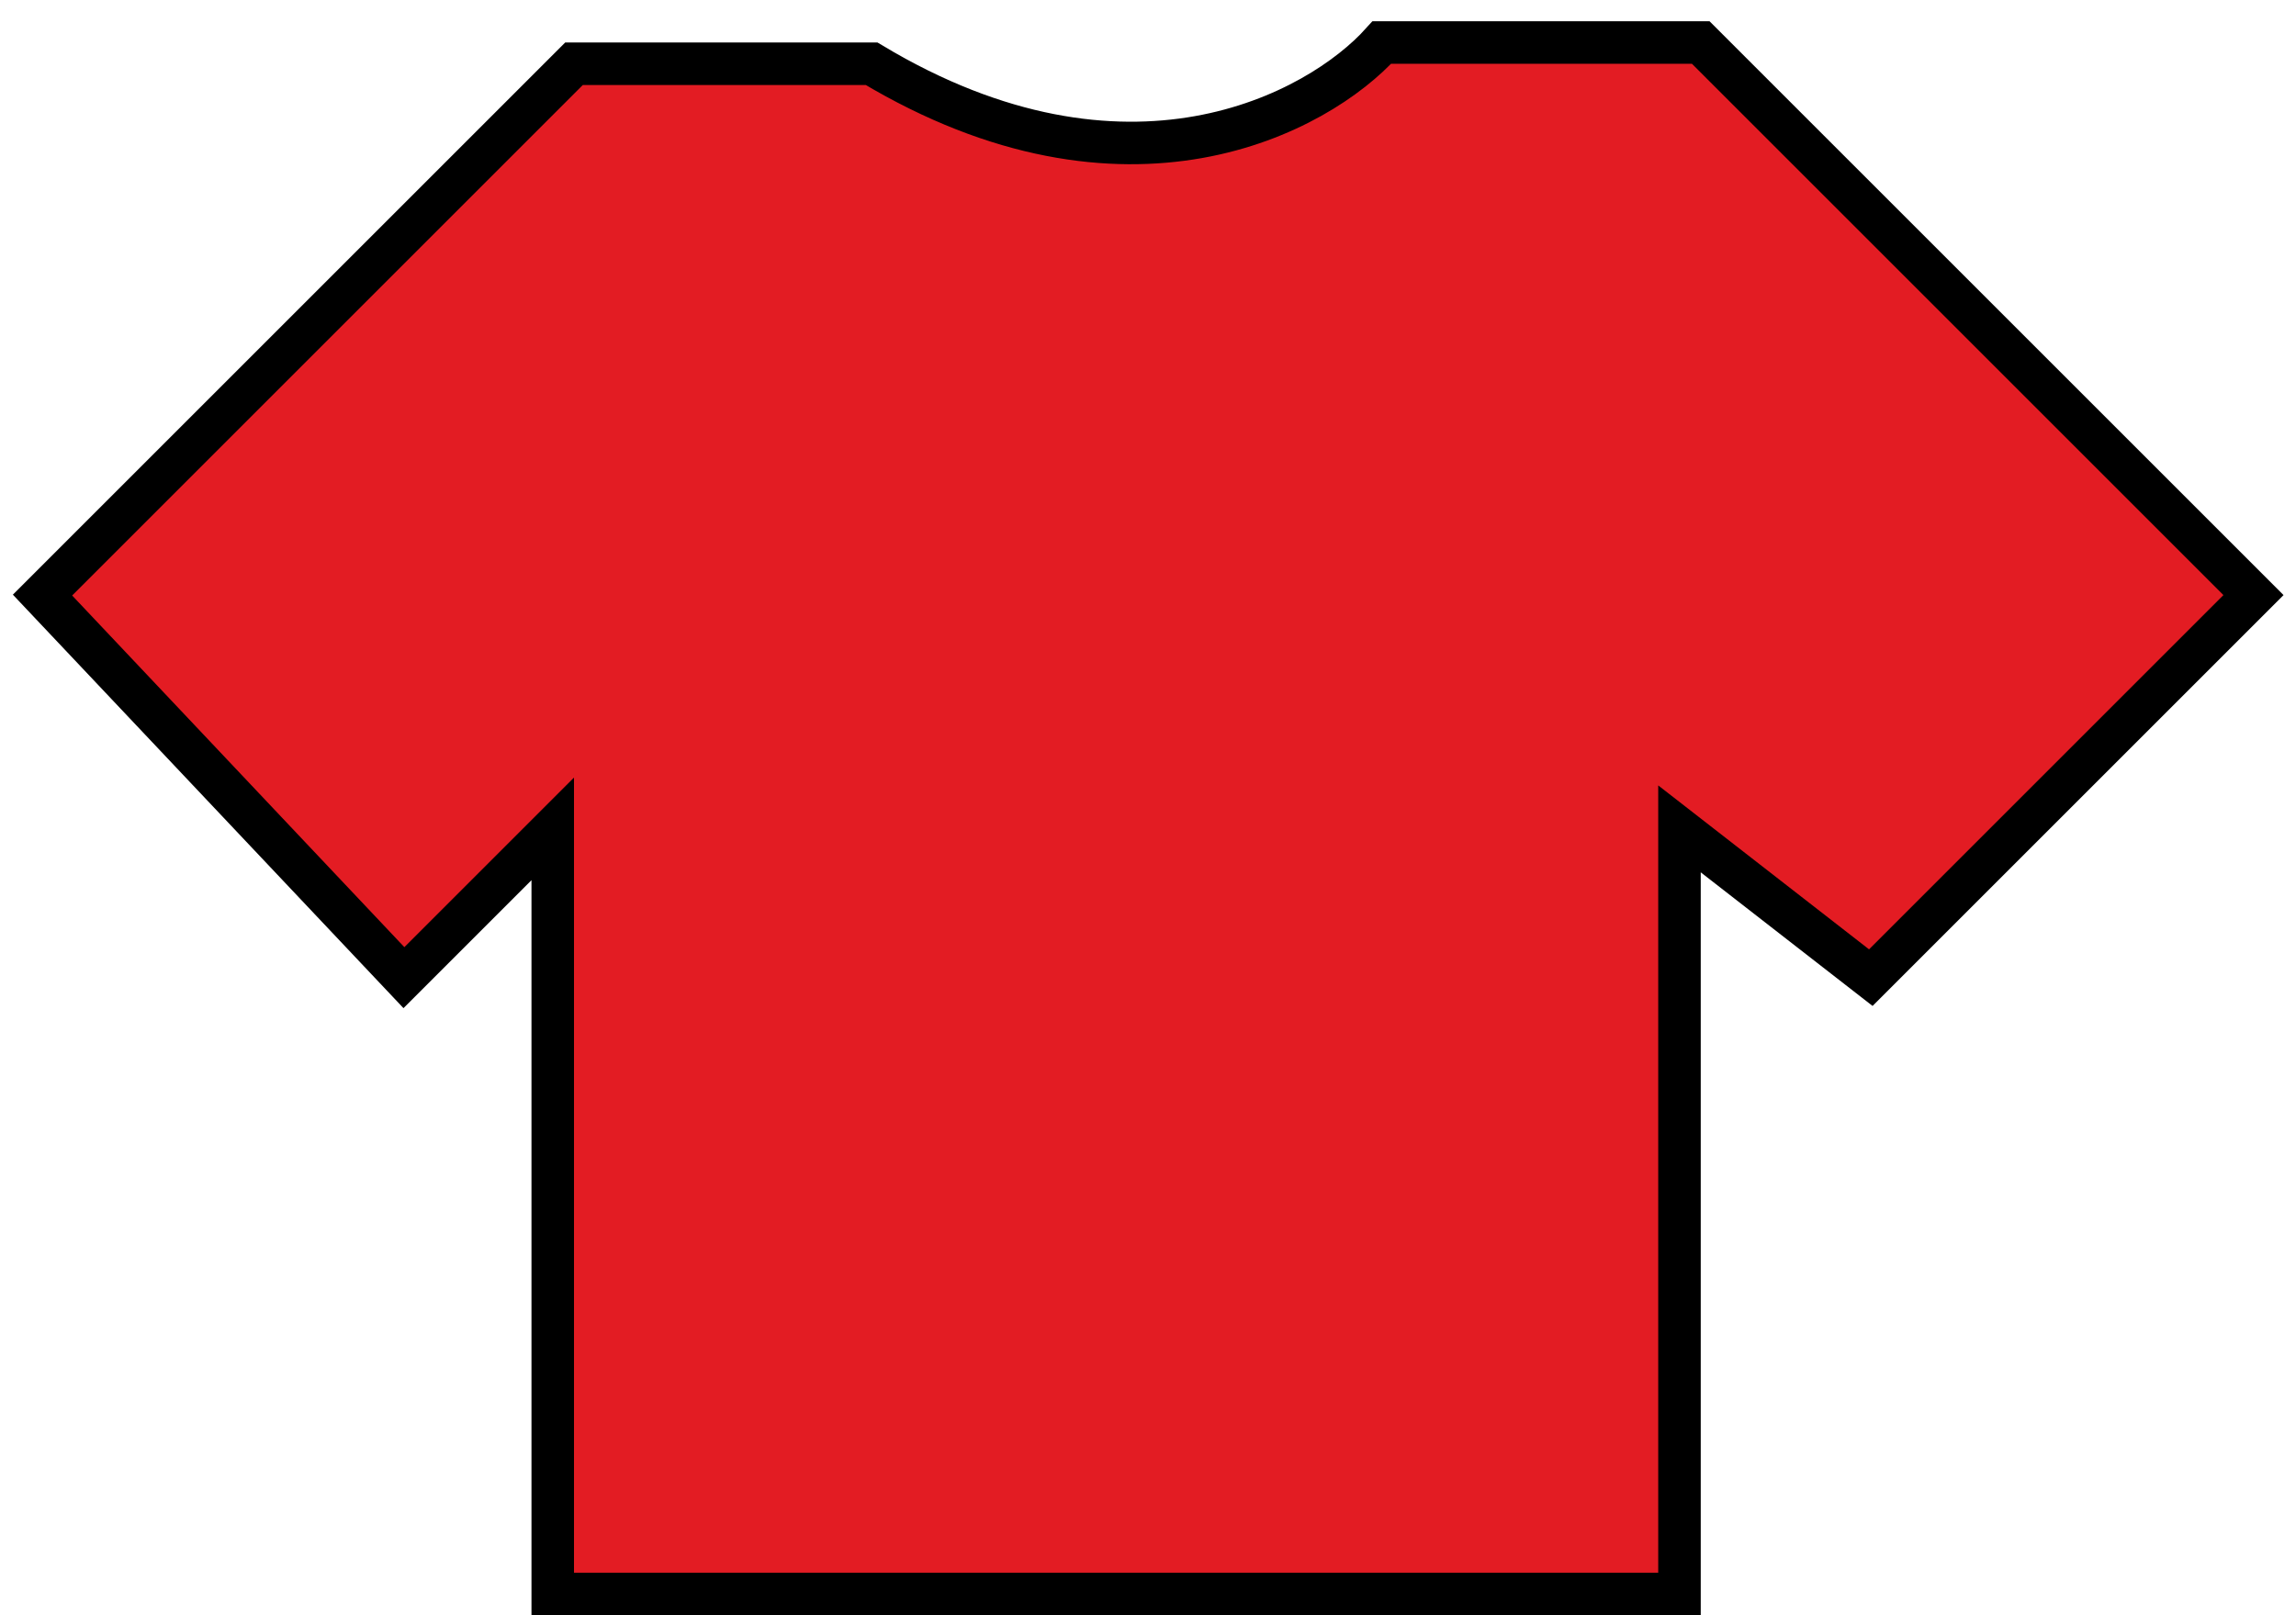 <?xml version="1.0" encoding="UTF-8"?>
<svg xmlns="http://www.w3.org/2000/svg" width="54" height="38" viewBox="0 0 54 38" fill="none">
  <path d="M9.5 23L1 14L13.5 1.5H14.5H20.5C26.5 5.1 31 2.667 32.5 1H40L53 14L44 23L39.5 19.5V37.5H13V19.5L9.5 23Z" fill="#E31C23" stroke="black"></path>
</svg>
